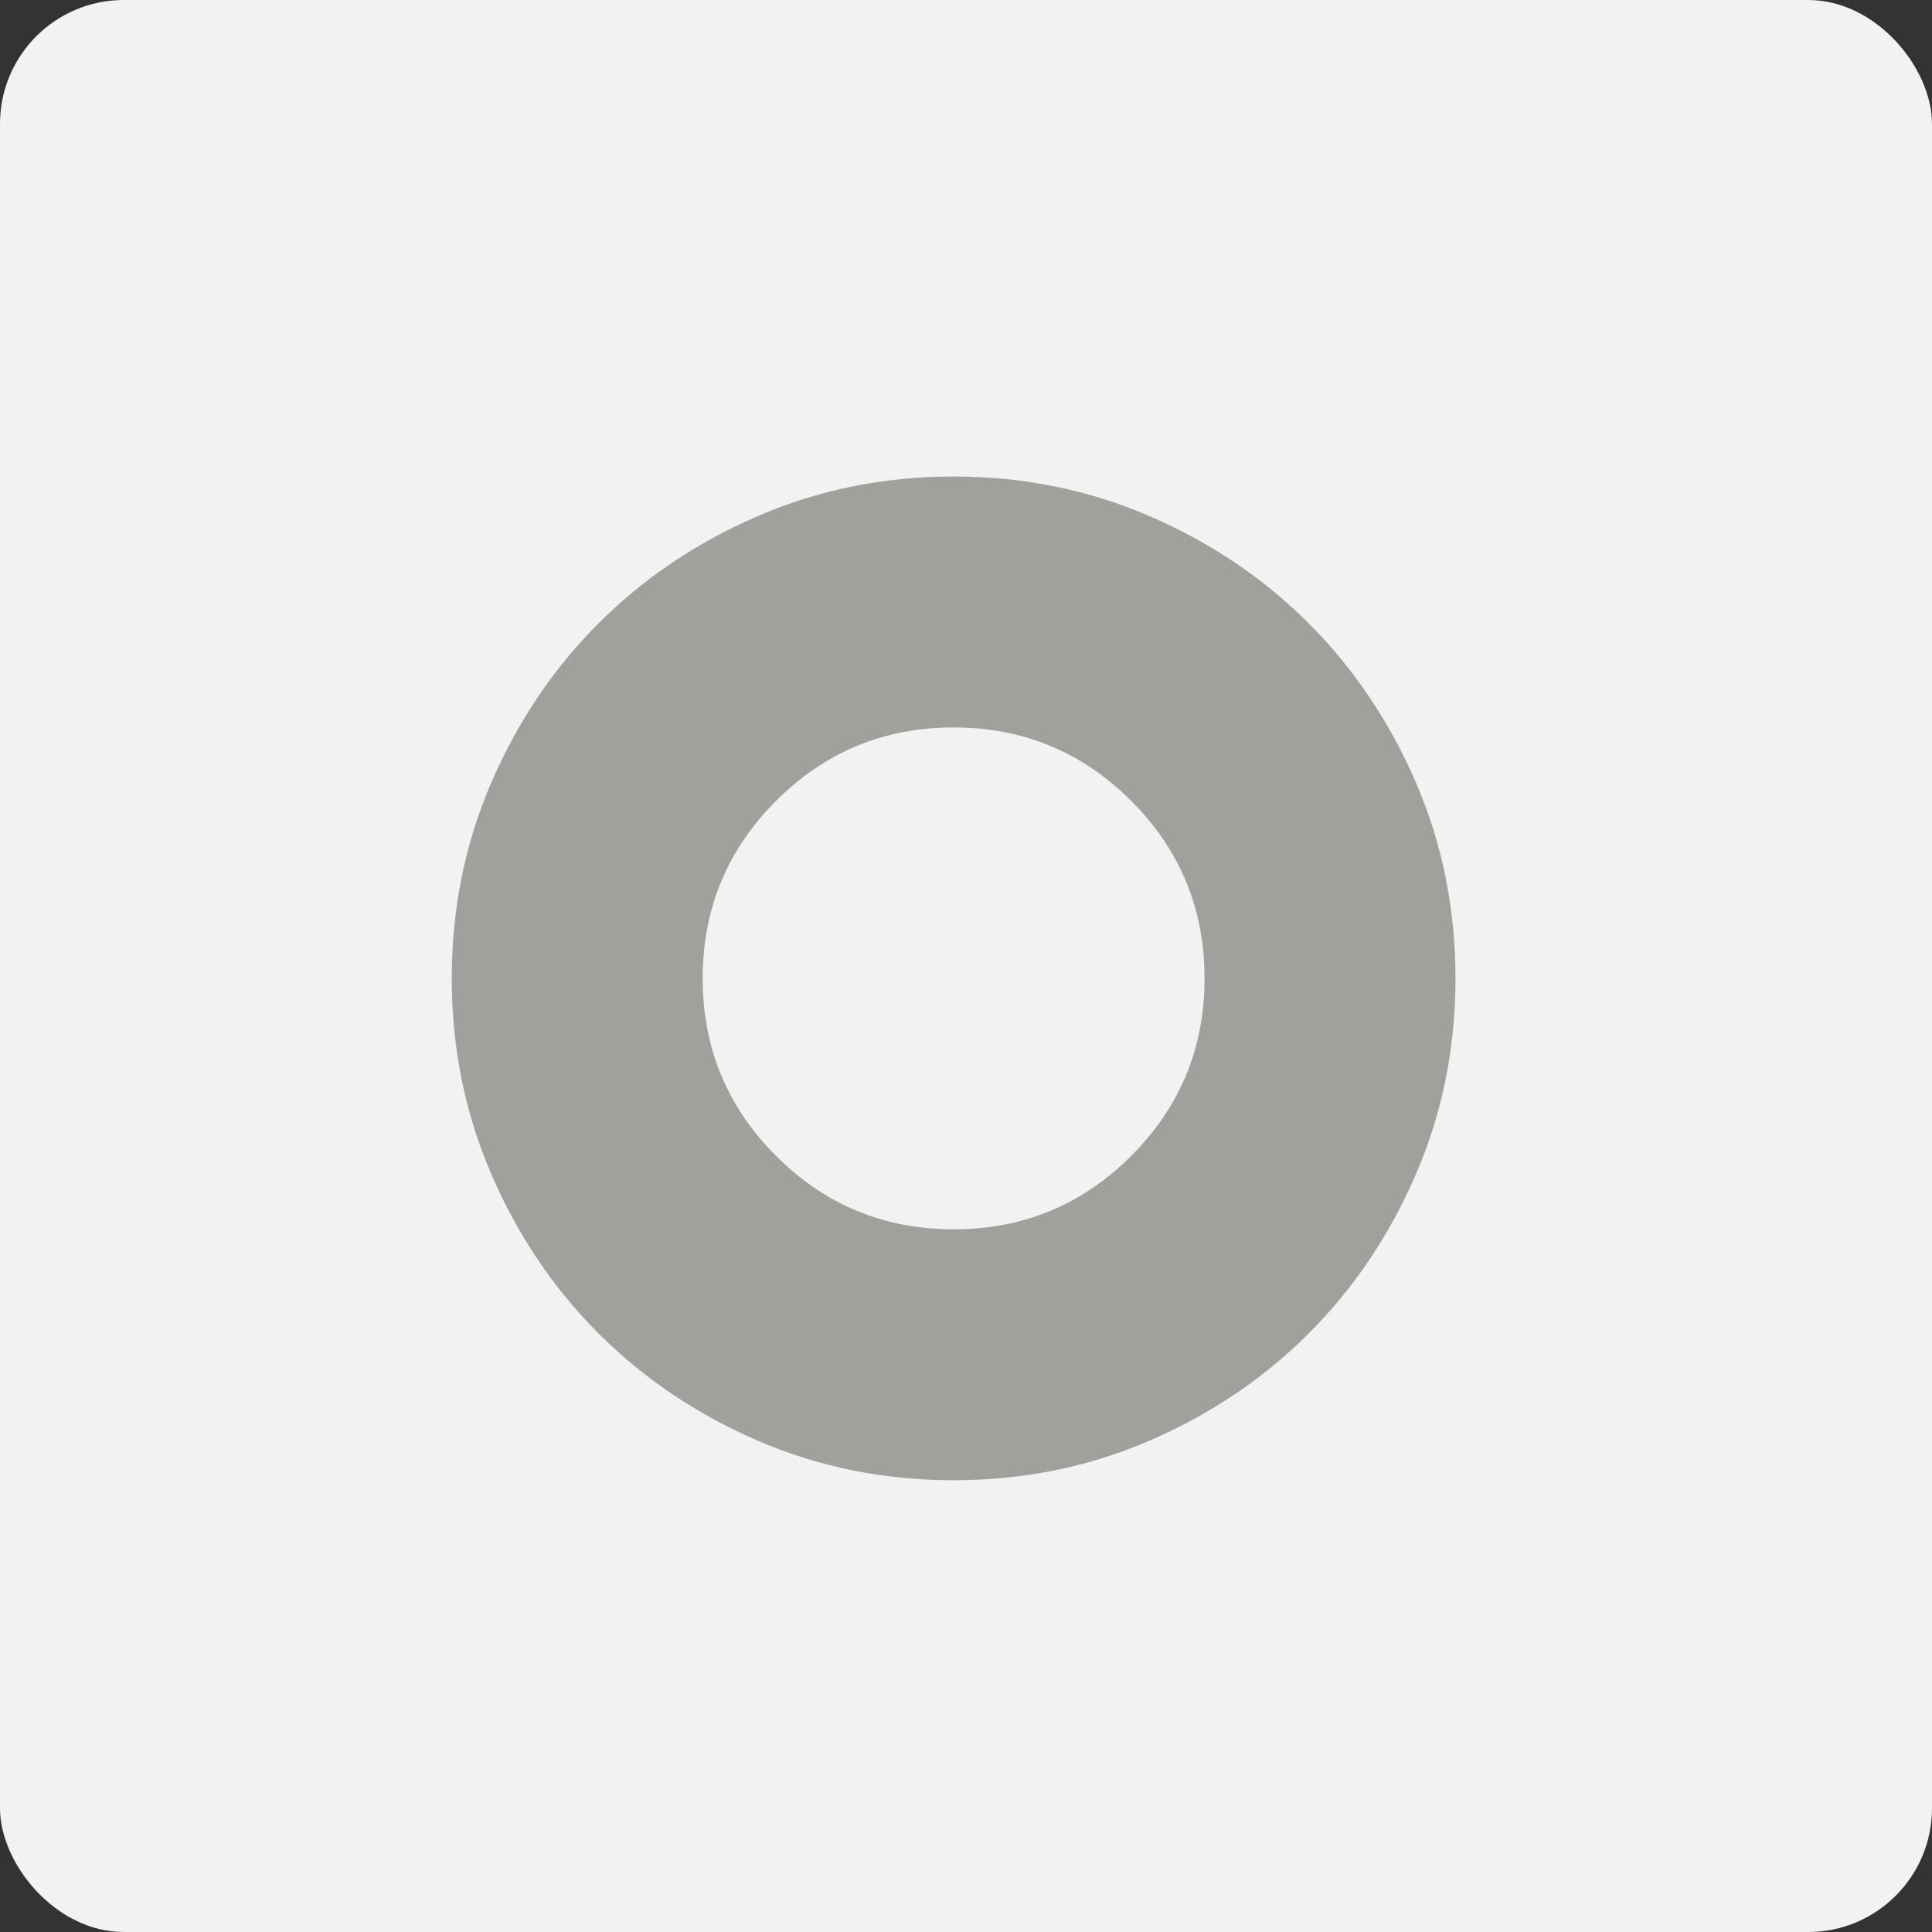 <svg width="78" height="78" viewBox="0 0 78 78" fill="none" xmlns="http://www.w3.org/2000/svg">
<rect x="0" y="0" width="78" height="78" fill="#333333" stroke="none"/>
<rect width="78" height="78" rx="5" fill="#F2F2F2"/>
<g clip-path="url(#clip0_8617_31536)">
<path d="M38.5 49.631C41.303 49.631 43.692 48.643 45.668 46.667C47.643 44.692 48.631 42.303 48.631 39.5C48.631 36.697 47.643 34.308 45.668 32.332C43.692 30.357 41.303 29.369 38.5 29.369C35.697 29.369 33.308 30.357 31.332 32.332C29.357 34.308 28.369 36.697 28.369 39.5C28.369 42.303 29.357 44.692 31.332 46.667C33.308 48.643 35.697 49.631 38.5 49.631ZM38.5 59.761C35.697 59.761 33.063 59.23 30.598 58.166C28.133 57.102 25.988 55.659 24.165 53.835C22.341 52.011 20.898 49.867 19.834 47.402C18.77 44.937 18.238 42.303 18.238 39.5C18.238 36.697 18.77 34.063 19.834 31.598C20.898 29.133 22.341 26.988 24.165 25.165C25.988 23.341 28.133 21.898 30.598 20.834C33.063 19.77 35.697 19.238 38.5 19.238C41.303 19.238 43.937 19.77 46.402 20.834C48.867 21.898 51.012 23.341 52.835 25.165C54.659 26.988 56.102 29.133 57.166 31.598C58.23 34.063 58.762 36.697 58.762 39.5C58.762 42.303 58.23 44.937 57.166 47.402C56.102 49.867 54.659 52.011 52.835 53.835C51.012 55.659 48.867 57.102 46.402 58.166C43.937 59.23 41.303 59.761 38.5 59.761Z" fill="#A1A09C"/>
</g>
<defs>
<clipPath id="clip0_8617_31536">
<rect width="41" height="41" fill="white" transform="translate(18 19)"/>
</clipPath>
</defs>
</svg>
